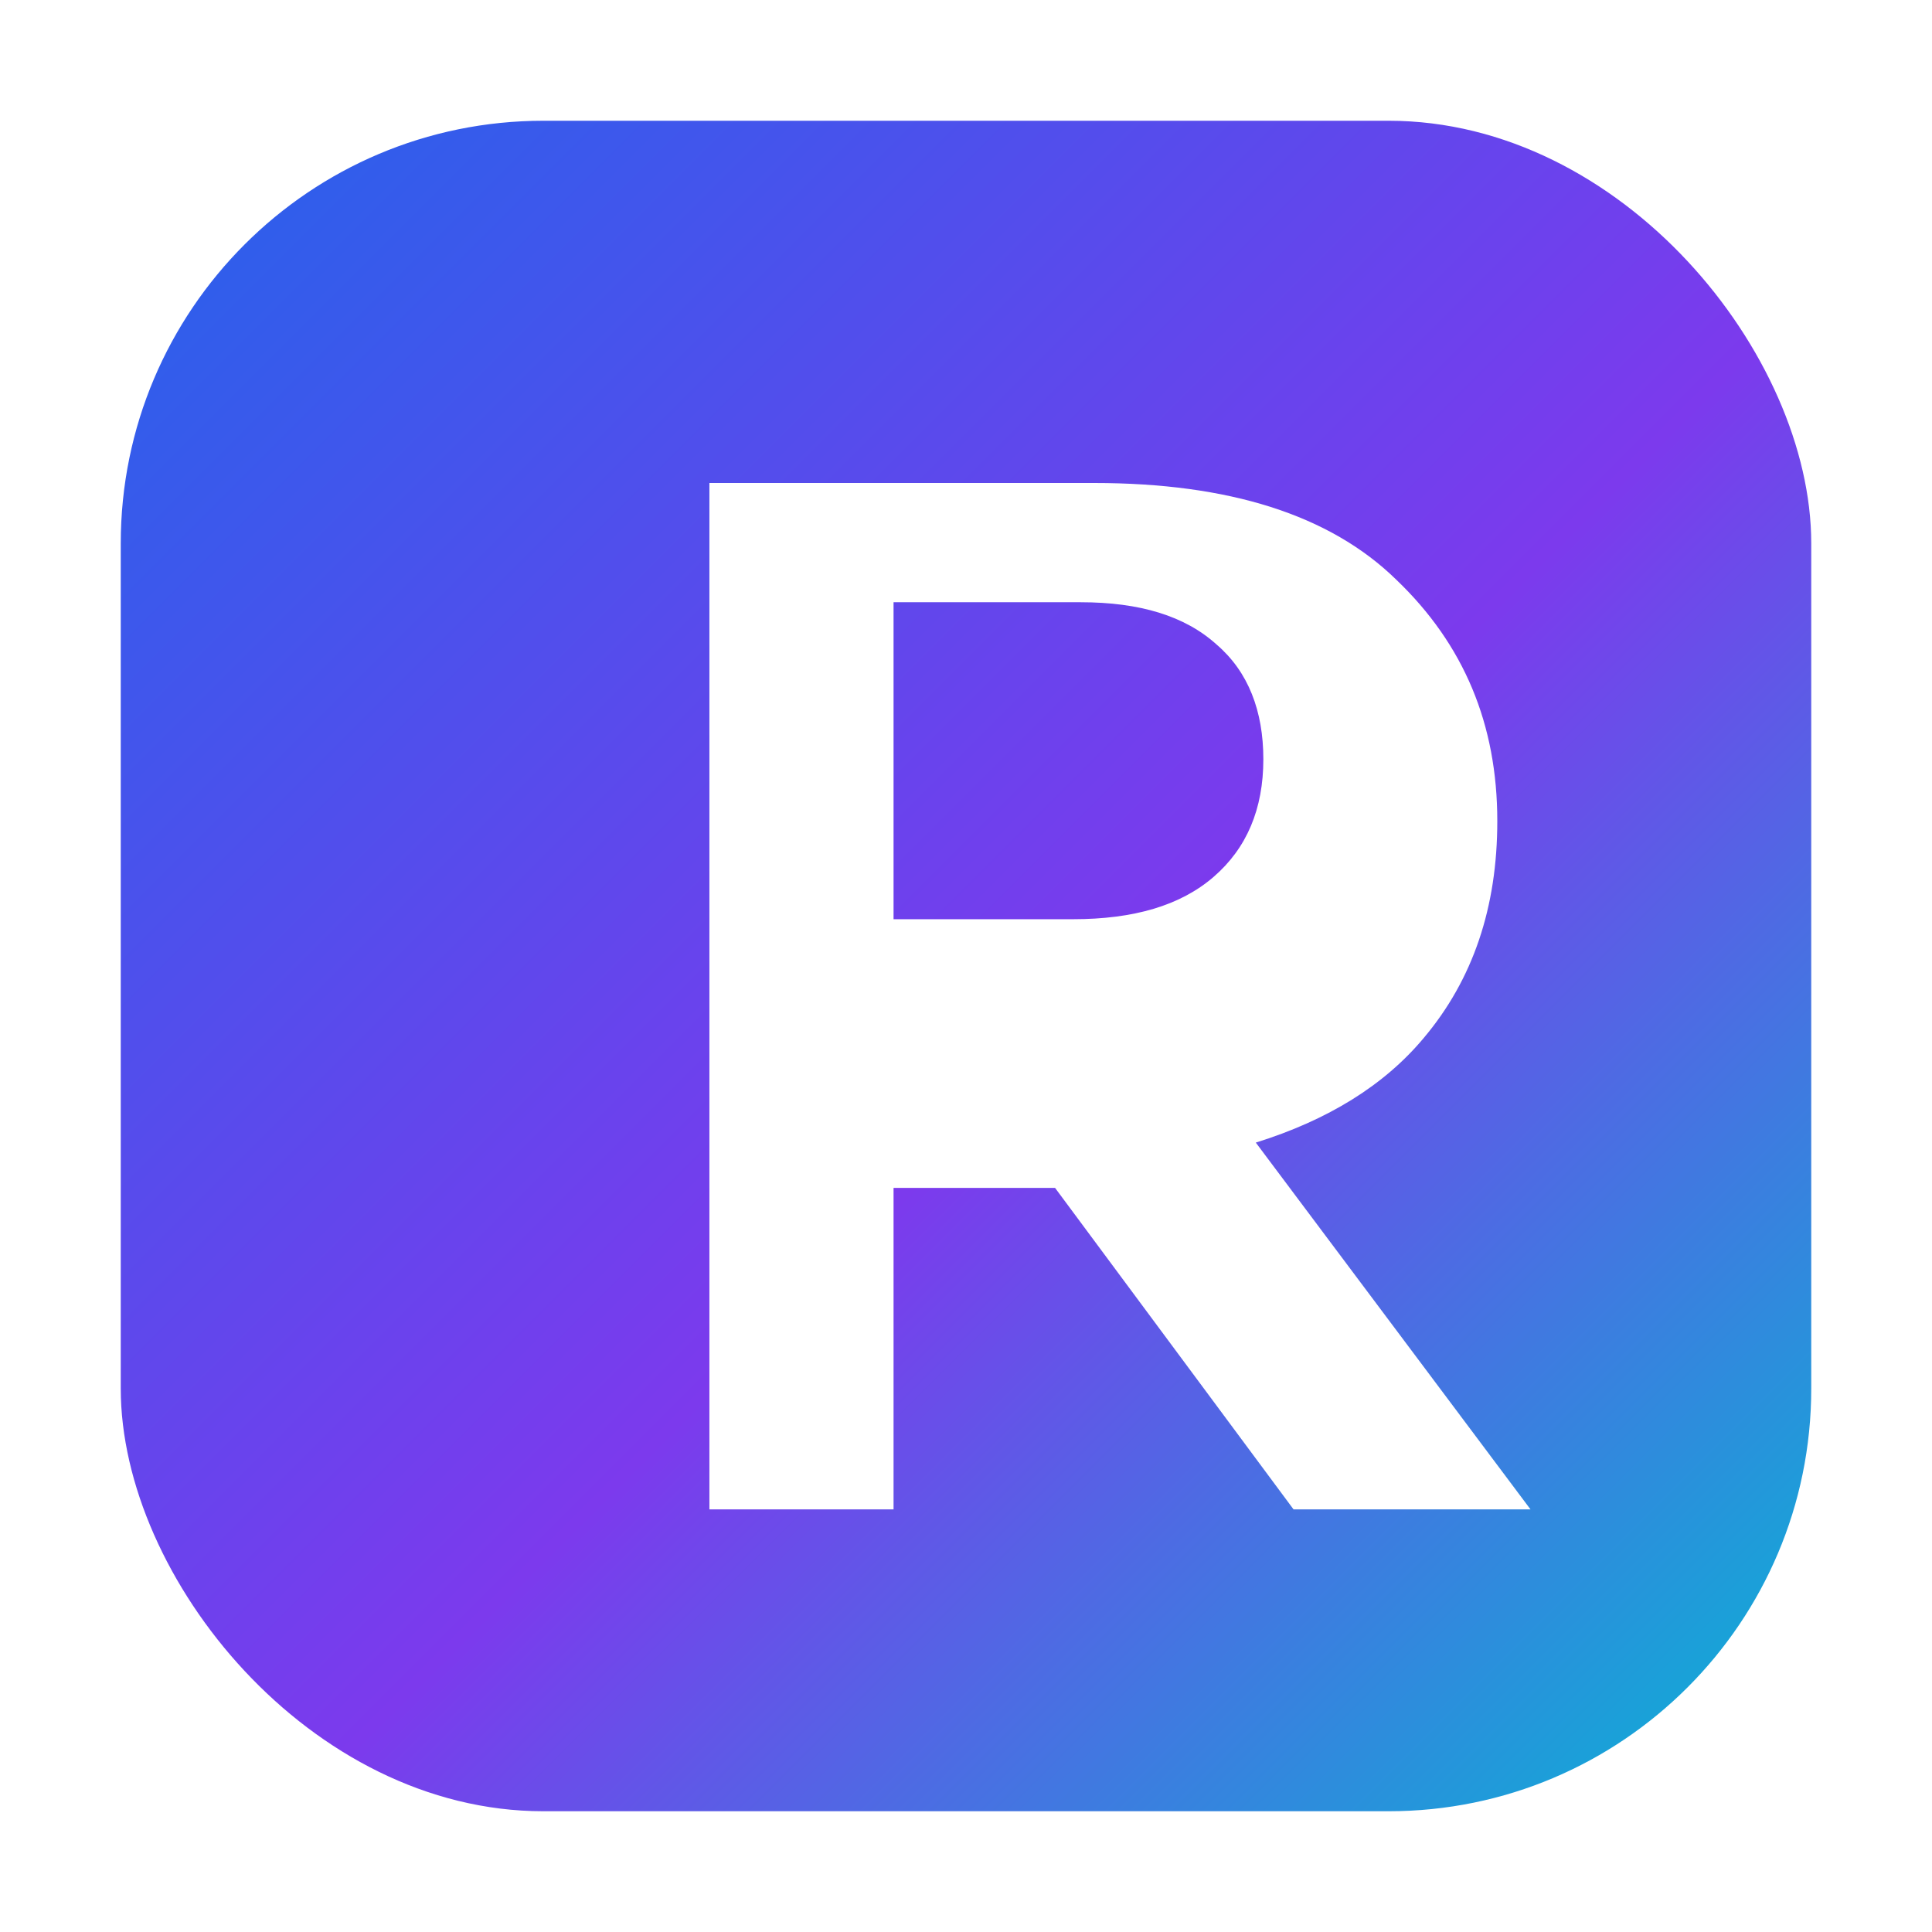<svg xmlns="http://www.w3.org/2000/svg" viewBox="0 0 128 128">
  <defs>
    <linearGradient id="g" x1="0" y1="0" x2="1" y2="1">
      <stop offset="0%" stop-color="#2563eb" />
      <stop offset="55%" stop-color="#7c3aed" />
      <stop offset="100%" stop-color="#06b6d4" />
    </linearGradient>
    <filter id="shadow" x="-20%" y="-20%" width="140%" height="140%" color-interpolation-filters="sRGB">
      <feDropShadow dx="0" dy="4" stdDeviation="6" flood-color="#0f172a" flood-opacity="0.35" />
    </filter>
  </defs>
  <rect x="8" y="8" width="112" height="112" rx="28" fill="url(#g)"/>
  <path fill="#ffffff" filter="url(#shadow)" d="M47 32h25.5c8.9 0 15.6 2.1 20 6.4 4.5 4.3 6.7 9.6 6.7 16 0 5.7-1.6 10.5-4.9 14.4-2.6 3.1-6.3 5.4-11.1 6.9l18.2 24.3H85.7L69.9 78.7H59.2v21.3H47V32Zm24.1 28.9c4 0 7.1-.9 9.3-2.8 2.2-1.9 3.3-4.5 3.3-7.8 0-3.2-1-5.8-3.1-7.6-2.1-1.9-5.1-2.8-9-2.8H59.2v21h11.9Z"/>
</svg>
